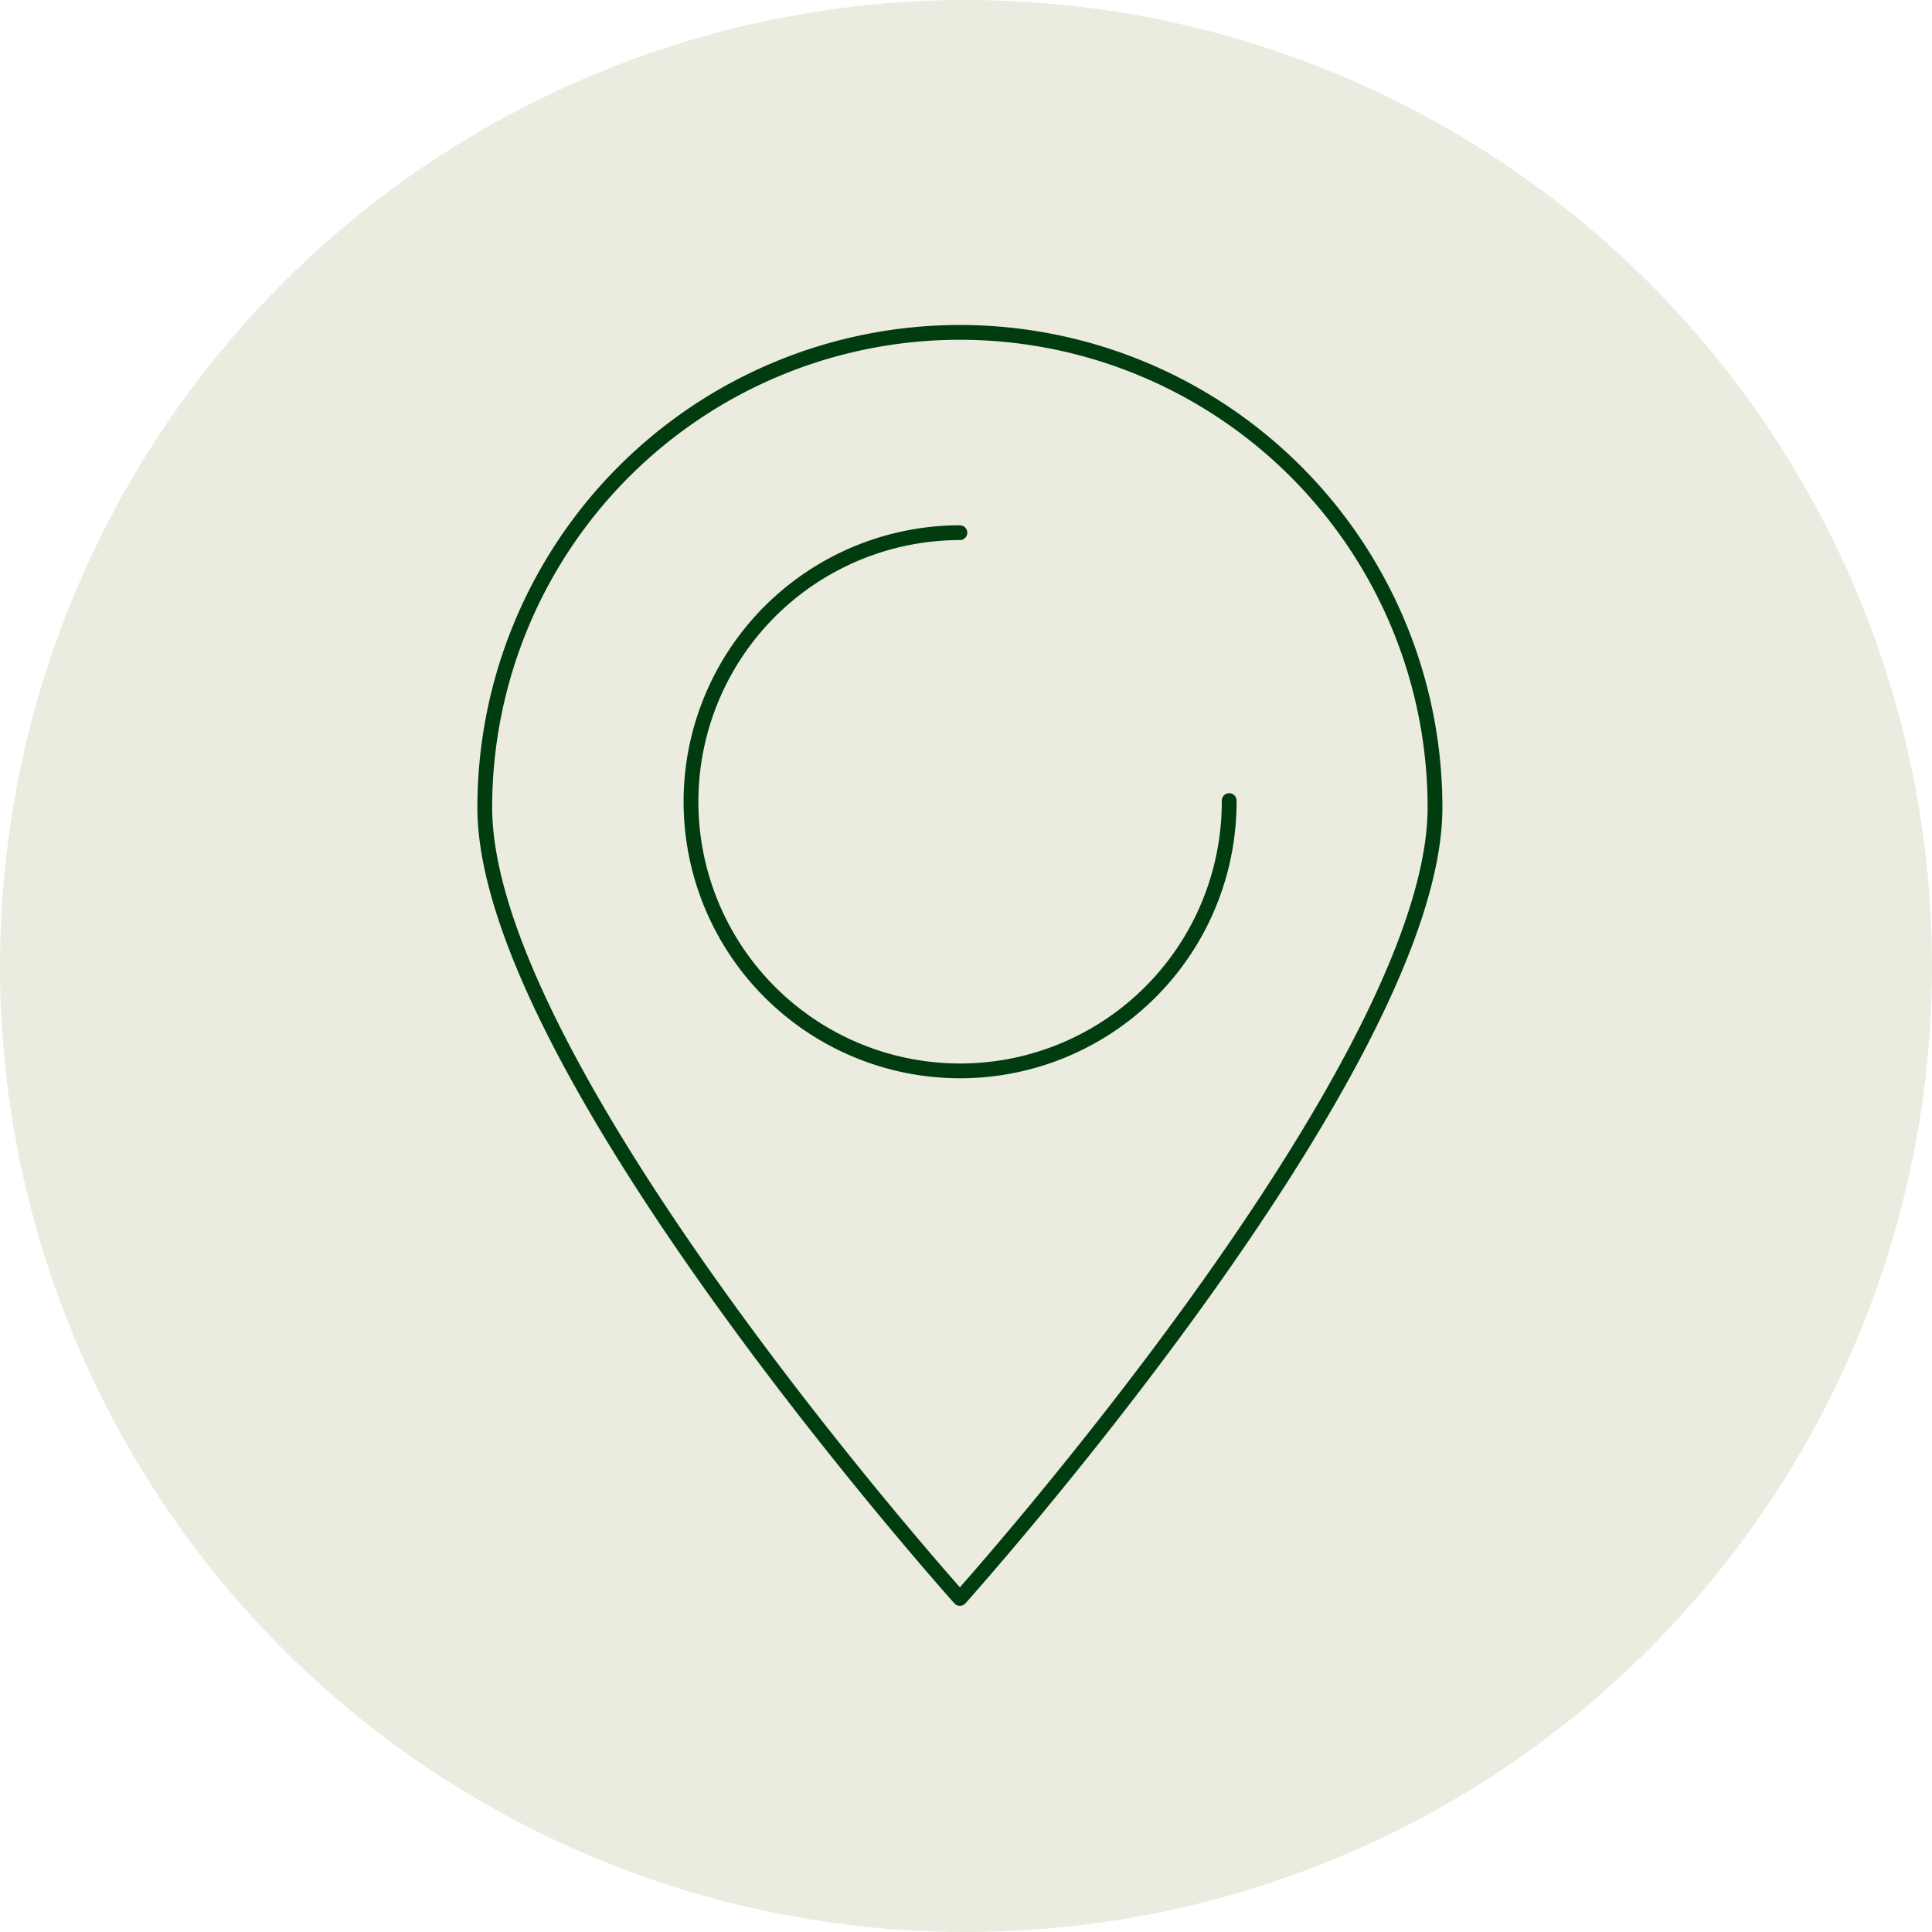<svg xmlns="http://www.w3.org/2000/svg" xmlns:xlink="http://www.w3.org/1999/xlink" viewBox="0 0 98 98"><defs><style>.cls-1,.cls-4{fill:none;}.cls-2{fill:#EBEBE0;}.cls-3{clip-path:url(#clip-path);}.cls-4{stroke:#003c0e;stroke-linecap:round;stroke-linejoin:round;stroke-width:0.75px;}</style><clipPath id="clip-path" transform="translate(-0.57 -0.57)"><rect class="cls-1" x="24.3" y="16.67" width="49.93" height="65.84"/></clipPath></defs><title>category-icon-mappoint</title><g id="Vrstva_14" data-name="Vrstva 14"><circle class="cls-2" cx="49" cy="49" r="49"/></g><g id="Vrstva_25" data-name="Vrstva 25"><g class="cls-3"><path class="cls-4" d="M62.92,41.18A13.65,13.65,0,1,1,49.26,27.59m24.1,13.94c0,13.25-24.1,40.12-24.1,40.12s-24.1-26.87-24.1-40.12a24.1,24.1,0,0,1,48.2,0Z" transform="translate(-0.57 -0.57)"/></g></g></svg>
